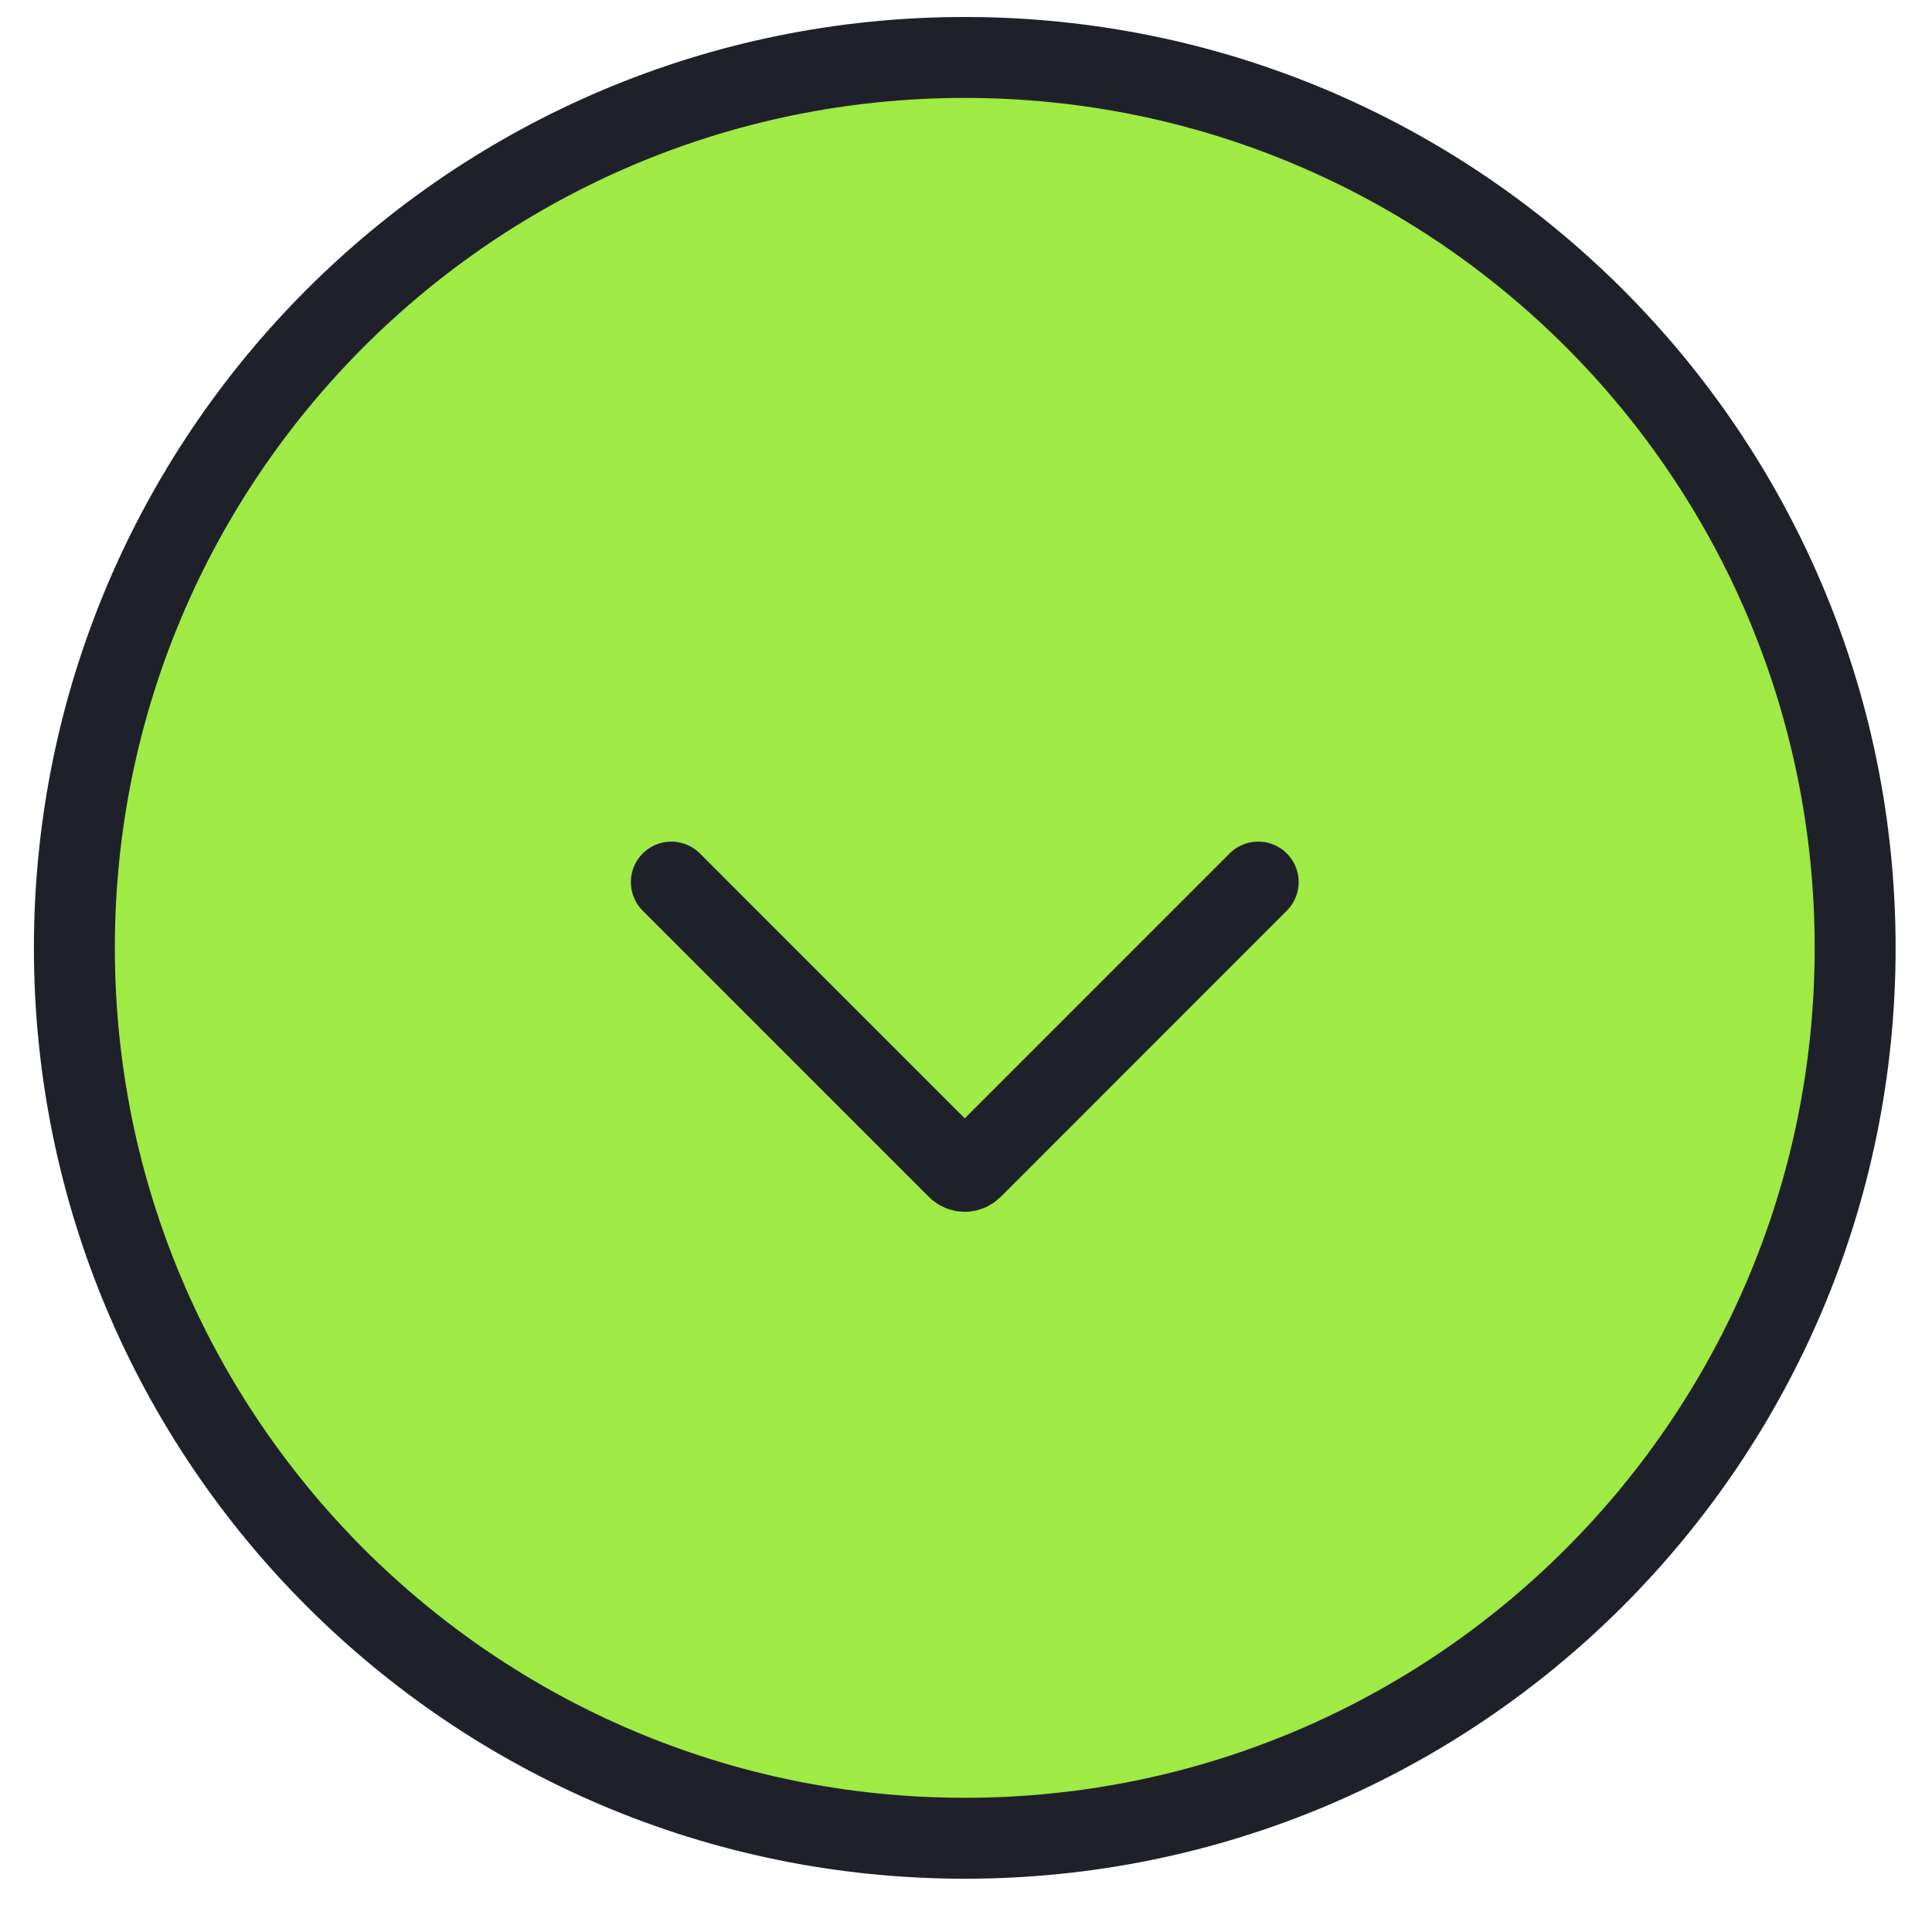 <svg xmlns="http://www.w3.org/2000/svg" width="46" height="46" viewBox="0 0 46 46" fill="none"><g clip-path="url(#clip0_194_3507)"><path d="M22.971 43.768C34.679 43.768 44.17 34.276 44.17 22.568C44.17 10.859 34.679 1.368 22.971 1.368C11.262 1.368 1.771 10.859 1.771 22.568C1.771 34.276 11.262 43.768 22.971 43.768Z" fill="#A0EA45" stroke="#1F212A" stroke-width="1.927"></path><path d="M15.984 21.002L22.8 27.819C22.894 27.913 23.047 27.913 23.141 27.819L29.957 21.002" stroke="#1F212A" stroke-width="1.927" stroke-linecap="round"></path></g><defs><clipPath id="clip0_194_3507"><rect width="46" height="45.051" fill="white"></rect></clipPath></defs></svg>